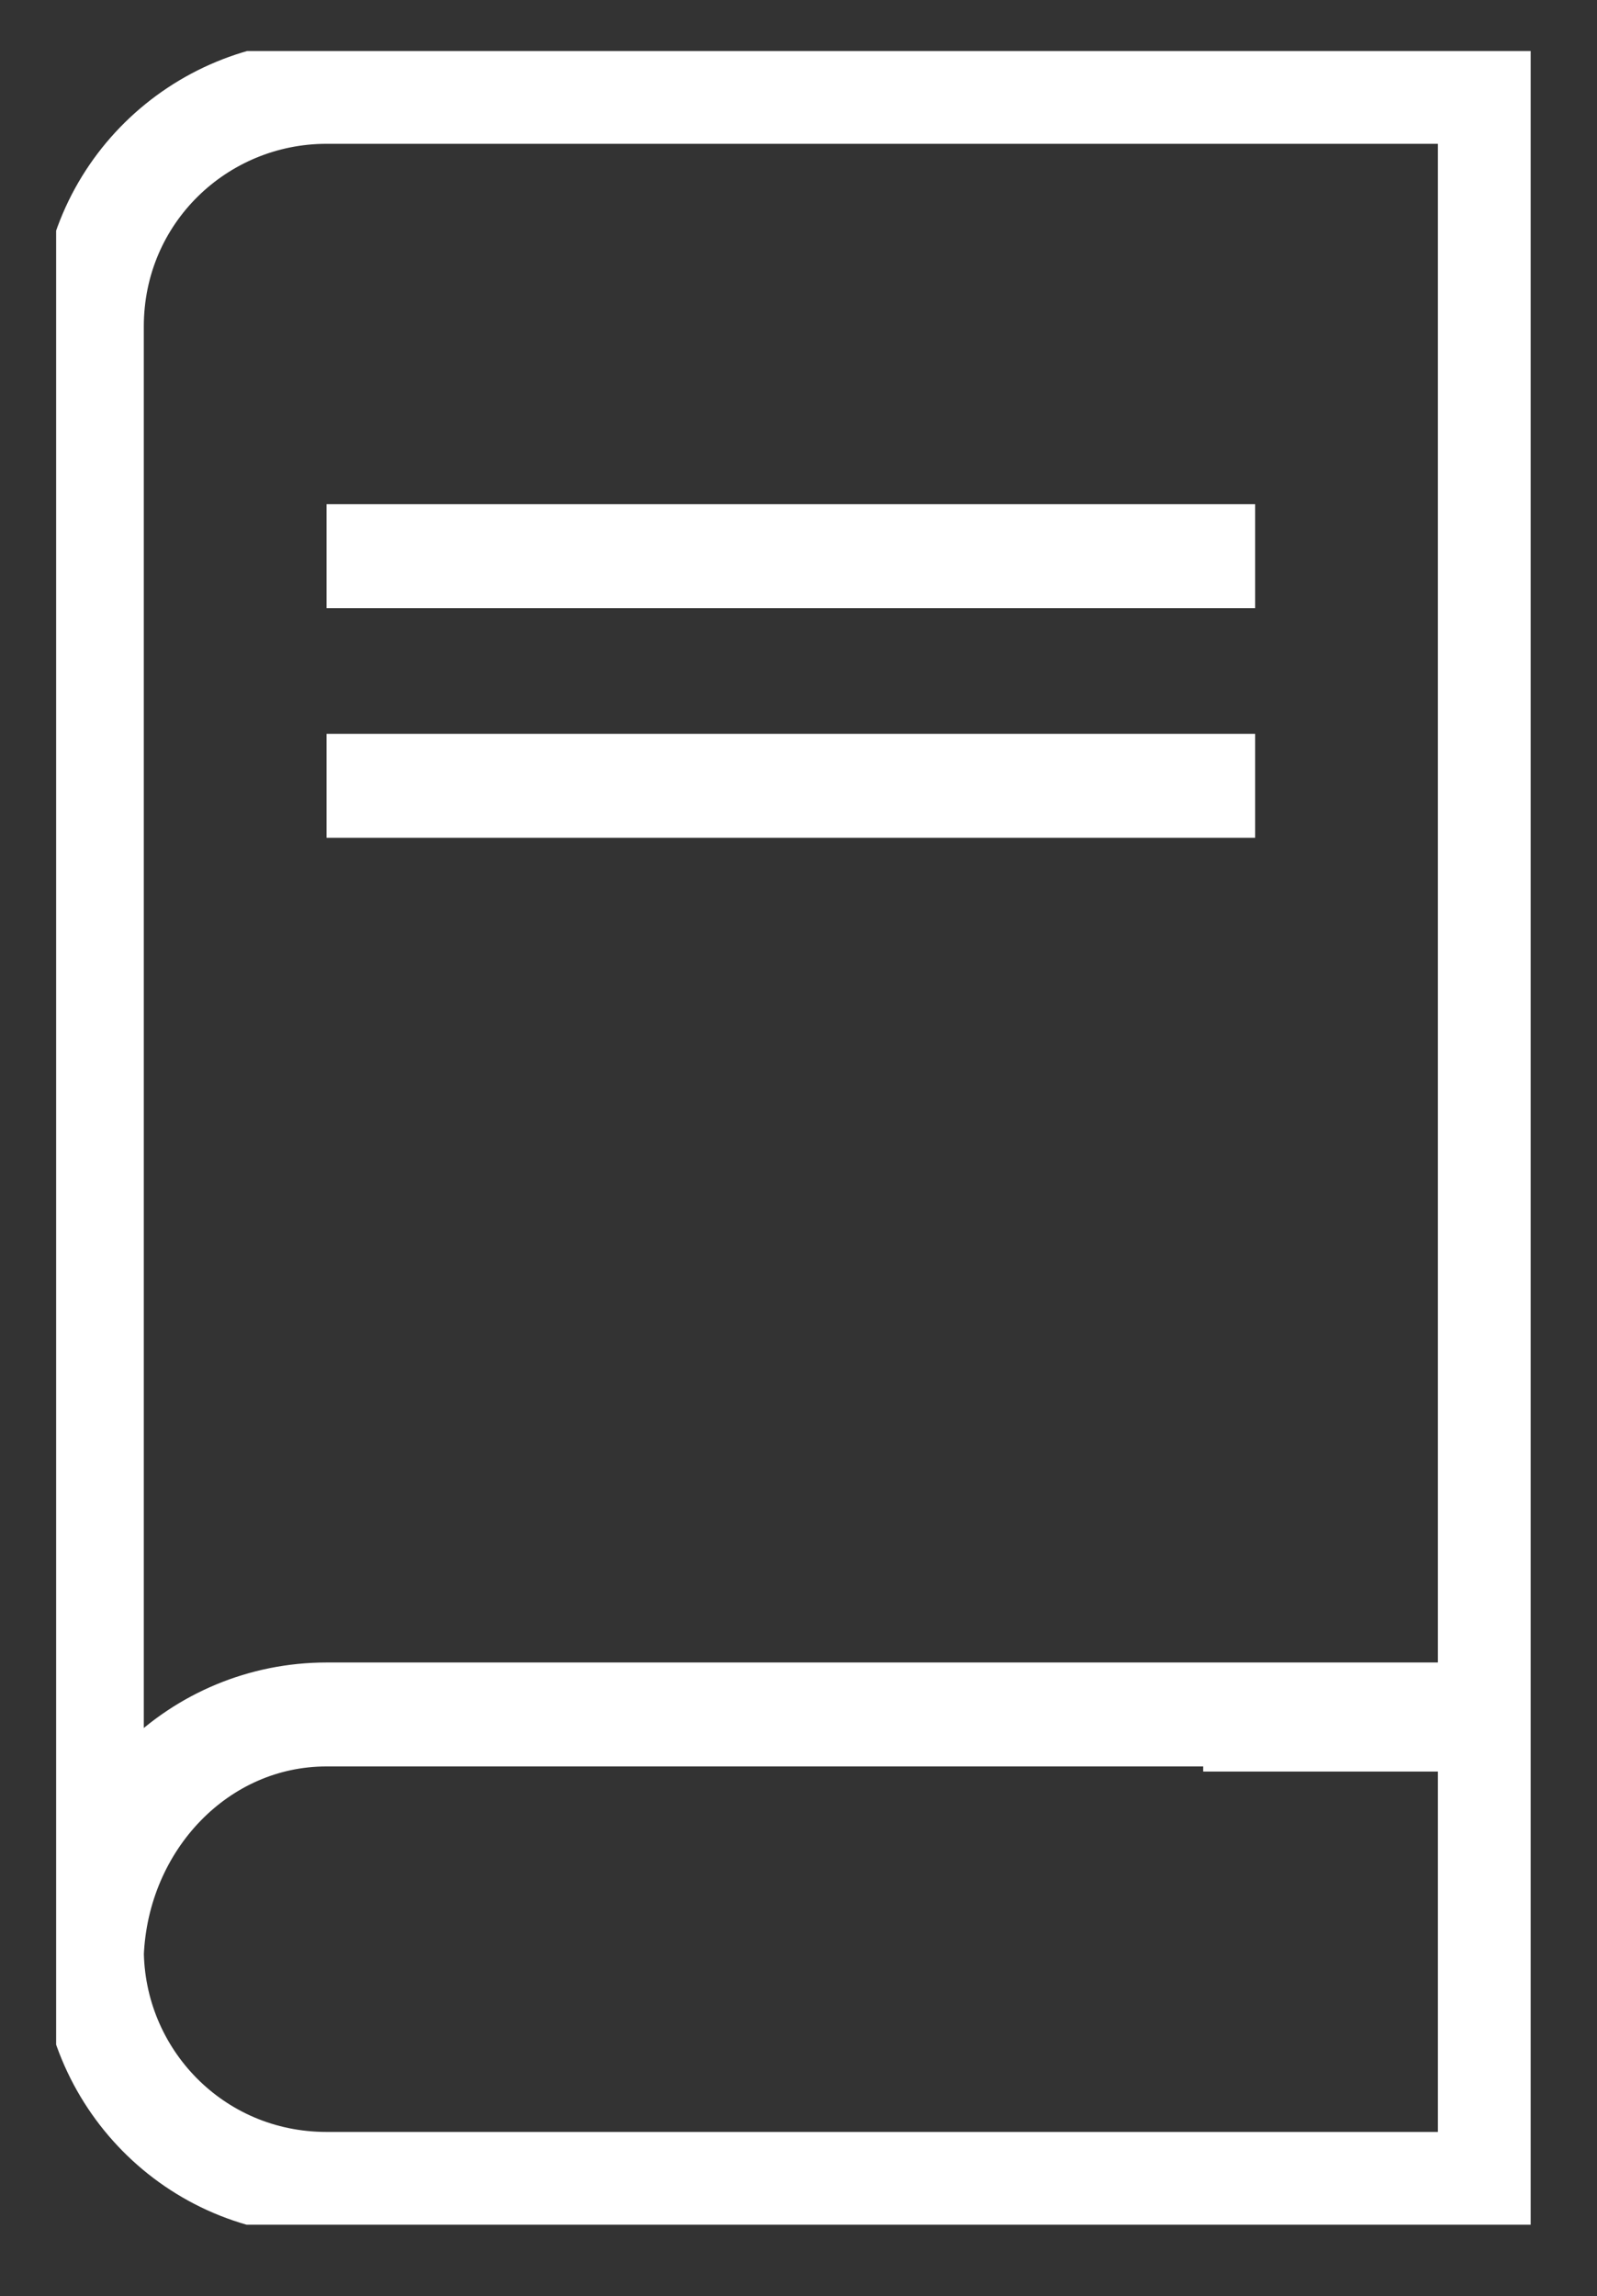 <?xml version="1.0" encoding="utf-8"?>
<!-- Generator: Adobe Illustrator 23.0.1, SVG Export Plug-In . SVG Version: 6.00 Build 0)  -->
<svg version="1.1" id="Capa_1" xmlns="http://www.w3.org/2000/svg" xmlns:xlink="http://www.w3.org/1999/xlink" x="0px" y="0px"
	 viewBox="0 0 31.3 45" style="enable-background:new 0 0 31.3 45;" xml:space="preserve">
<rect x="0" y="0" width="31.3" height="45" fill="#333333" stroke="none"/>
<style type="text/css">
	.st0{clip-path:url(#SVGID_2_);fill:none;stroke:#FFFFFF;stroke-width:2.037;stroke-miterlimit:10;}
</style>
<g>
	<defs>
		<rect id="SVGID_1_" x="1.1" y="1" width="28.9" height="42.6"/>
	</defs>
	<clipPath id="SVGID_2_">
		<use xlink:href="#SVGID_1_"  style="overflow:visible;"/>
	</clipPath>
	<path class="st0" d="M6.4,15.4h18.2 M6.4,10.9h18.2 M24.6,33.6H6.4c-2.5,0-4.6,2-4.6,4.6c0,2.5,2,4.6,4.6,4.6h18.2h4.6v-9.1H24.6z
		 M6.4,33.6H11h18.2V1.8H6.4c-2.5,0-4.6,2-4.6,4.6v31.9C1.9,35.7,3.9,33.6,6.4,33.6z"/>
</g>
</svg>
